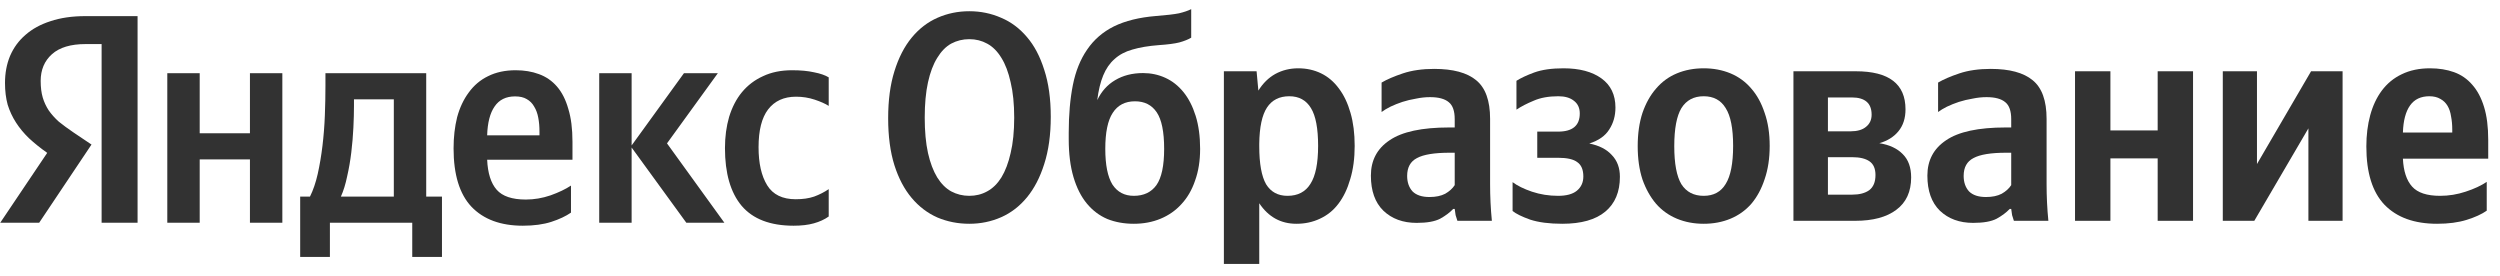 <svg width="208" height="23" viewBox="0 0 208 23" fill="none" xmlns="http://www.w3.org/2000/svg">
<path d="M36.772 21.375H34.299V18.531H27.448V21.375H24.975V16.355H25.791C26.055 15.827 26.269 15.201 26.434 14.475C26.599 13.733 26.731 12.95 26.83 12.126C26.929 11.301 26.995 10.46 27.028 9.603C27.061 8.745 27.077 7.929 27.077 7.154V6.091H35.461V16.355H36.772V21.375ZM8.454 3.667H7.118C5.882 3.667 4.95 3.947 4.323 4.508C3.697 5.069 3.384 5.811 3.384 6.734C3.384 7.262 3.441 7.723 3.557 8.119C3.672 8.498 3.837 8.853 4.051 9.182C4.282 9.512 4.562 9.825 4.892 10.122C5.239 10.402 5.642 10.699 6.104 11.013L7.613 12.027L3.26 18.531H0.02L3.928 12.719C3.367 12.323 2.864 11.919 2.419 11.507C1.99 11.095 1.628 10.658 1.331 10.196C1.034 9.735 0.803 9.24 0.638 8.712C0.49 8.168 0.416 7.567 0.416 6.907C0.416 6.083 0.556 5.332 0.836 4.656C1.133 3.964 1.562 3.379 2.122 2.9C2.683 2.406 3.375 2.027 4.2 1.763C5.041 1.482 6.005 1.342 7.093 1.342H11.446V18.531H8.454V3.667ZM40.531 13.288C40.581 14.409 40.845 15.242 41.323 15.786C41.801 16.33 42.609 16.602 43.746 16.602C44.439 16.602 45.123 16.487 45.799 16.256C46.492 16.009 47.061 15.736 47.506 15.44V17.69C47.077 17.987 46.533 18.243 45.873 18.457C45.214 18.671 44.423 18.779 43.499 18.779C41.653 18.779 40.226 18.251 39.221 17.196C38.231 16.14 37.737 14.524 37.737 12.348C37.737 11.408 37.836 10.543 38.033 9.751C38.248 8.96 38.569 8.276 38.998 7.698C39.427 7.105 39.962 6.651 40.606 6.338C41.265 6.008 42.032 5.844 42.906 5.844C43.615 5.844 44.258 5.951 44.835 6.165C45.428 6.379 45.931 6.726 46.343 7.204C46.756 7.682 47.069 8.3 47.283 9.059C47.514 9.801 47.63 10.716 47.63 11.804V13.288H40.531ZM23.491 6.091V18.531H20.795V13.263H16.615V18.531H13.919V6.091H16.615V11.087H20.795V6.091H23.491ZM52.551 12.274V18.531H49.855V6.091H52.551V12.101L56.904 6.091H59.724L55.494 11.928L60.268 18.531H57.102L52.551 12.274ZM66.03 18.779C64.085 18.779 62.642 18.226 61.702 17.121C60.779 16.017 60.317 14.417 60.317 12.323C60.317 11.384 60.432 10.518 60.663 9.726C60.911 8.919 61.265 8.234 61.727 7.674C62.205 7.097 62.79 6.651 63.483 6.338C64.175 6.008 64.983 5.844 65.907 5.844C66.616 5.844 67.226 5.901 67.737 6.017C68.248 6.116 68.652 6.256 68.949 6.437V8.811C68.668 8.63 68.281 8.457 67.786 8.292C67.292 8.127 66.772 8.045 66.228 8.045C65.222 8.045 64.447 8.399 63.903 9.108C63.376 9.801 63.112 10.848 63.112 12.249C63.112 13.585 63.351 14.64 63.829 15.415C64.307 16.19 65.099 16.577 66.203 16.577C66.797 16.577 67.308 16.503 67.737 16.355C68.182 16.19 68.586 15.984 68.949 15.736V18.012C68.602 18.259 68.19 18.449 67.712 18.581C67.25 18.712 66.69 18.779 66.03 18.779ZM32.766 8.267H29.451V8.787C29.451 9.331 29.435 9.941 29.402 10.617C29.369 11.293 29.311 11.977 29.229 12.67C29.146 13.362 29.031 14.03 28.883 14.673C28.751 15.316 28.578 15.877 28.363 16.355H32.766V8.267ZM42.856 8.02C42.098 8.02 41.529 8.3 41.15 8.861C40.77 9.405 40.564 10.205 40.531 11.26H44.884V10.938C44.884 10.526 44.851 10.147 44.785 9.801C44.719 9.438 44.604 9.125 44.439 8.861C44.291 8.597 44.085 8.391 43.821 8.243C43.573 8.094 43.252 8.02 42.856 8.02Z" fill="#323232"/>
<path d="M80.647 18.618C79.707 18.618 78.825 18.445 78.001 18.099C77.176 17.736 76.459 17.192 75.849 16.466C75.239 15.741 74.761 14.834 74.415 13.746C74.068 12.641 73.895 11.338 73.895 9.838C73.895 8.338 74.068 7.035 74.415 5.93C74.761 4.809 75.239 3.877 75.849 3.136C76.459 2.394 77.176 1.841 78.001 1.478C78.825 1.116 79.707 0.934 80.647 0.934C81.587 0.934 82.469 1.116 83.293 1.478C84.118 1.825 84.835 2.361 85.445 3.086C86.055 3.795 86.533 4.702 86.88 5.807C87.242 6.911 87.424 8.214 87.424 9.714C87.424 11.215 87.242 12.525 86.88 13.647C86.533 14.751 86.055 15.675 85.445 16.417C84.835 17.159 84.118 17.711 83.293 18.074C82.469 18.436 81.587 18.618 80.647 18.618ZM80.647 16.293C81.191 16.293 81.686 16.169 82.131 15.922C82.593 15.675 82.988 15.287 83.318 14.76C83.648 14.216 83.903 13.54 84.085 12.732C84.283 11.907 84.382 10.926 84.382 9.788C84.382 8.651 84.283 7.67 84.085 6.845C83.903 6.021 83.648 5.345 83.318 4.817C82.988 4.273 82.593 3.877 82.131 3.63C81.686 3.383 81.191 3.259 80.647 3.259C80.103 3.259 79.6 3.383 79.138 3.63C78.693 3.877 78.306 4.273 77.976 4.817C77.646 5.345 77.391 6.021 77.209 6.845C77.028 7.67 76.937 8.651 76.937 9.788C76.937 10.926 77.028 11.907 77.209 12.732C77.391 13.54 77.646 14.216 77.976 14.76C78.306 15.287 78.693 15.675 79.138 15.922C79.6 16.169 80.103 16.293 80.647 16.293Z" fill="#323232"/>
<path d="M88.918 11.05C88.918 9.549 89.034 8.222 89.264 7.068C89.495 5.914 89.891 4.933 90.451 4.125C91.012 3.3 91.754 2.657 92.677 2.196C93.617 1.734 94.788 1.445 96.189 1.33C97.047 1.264 97.681 1.19 98.094 1.107C98.506 1.009 98.844 0.893 99.108 0.761V3.136C98.86 3.284 98.531 3.416 98.118 3.531C97.723 3.63 97.154 3.704 96.412 3.754C95.555 3.82 94.821 3.943 94.211 4.125C93.617 4.29 93.123 4.553 92.727 4.916C92.331 5.262 92.018 5.716 91.787 6.277C91.556 6.837 91.391 7.521 91.292 8.329C91.639 7.604 92.133 7.051 92.776 6.672C93.436 6.277 94.211 6.079 95.101 6.079C95.761 6.079 96.379 6.211 96.956 6.474C97.533 6.738 98.036 7.134 98.465 7.662C98.893 8.189 99.231 8.849 99.479 9.64C99.726 10.431 99.85 11.347 99.85 12.385C99.85 13.375 99.71 14.257 99.429 15.032C99.165 15.807 98.786 16.458 98.292 16.986C97.813 17.513 97.236 17.917 96.56 18.197C95.884 18.478 95.142 18.618 94.334 18.618C93.526 18.618 92.793 18.486 92.133 18.222C91.474 17.942 90.905 17.513 90.427 16.936C89.949 16.359 89.578 15.625 89.314 14.735C89.05 13.845 88.918 12.789 88.918 11.569V11.05ZM91.96 12.385C91.96 13.721 92.158 14.71 92.554 15.353C92.966 15.98 93.559 16.293 94.334 16.293C95.159 16.293 95.785 15.996 96.214 15.403C96.643 14.793 96.857 13.787 96.857 12.385C96.857 10.967 96.651 9.953 96.239 9.343C95.827 8.733 95.225 8.428 94.433 8.428C93.609 8.428 92.991 8.75 92.578 9.393C92.166 10.019 91.96 11.017 91.96 12.385Z" fill="#323232"/>
<path d="M104.696 7.538C105.075 6.928 105.545 6.466 106.106 6.153C106.683 5.84 107.318 5.683 108.01 5.683C108.703 5.683 109.337 5.823 109.915 6.103C110.492 6.384 110.986 6.804 111.398 7.365C111.811 7.909 112.132 8.585 112.363 9.393C112.594 10.184 112.709 11.099 112.709 12.138C112.709 13.177 112.586 14.1 112.338 14.908C112.107 15.716 111.778 16.4 111.349 16.961C110.937 17.505 110.426 17.917 109.816 18.197C109.222 18.478 108.571 18.618 107.862 18.618C106.559 18.618 105.529 18.049 104.77 16.911V21.957H101.827V5.93H104.548L104.696 7.538ZM107.12 16.293C107.977 16.293 108.612 15.963 109.024 15.304C109.453 14.644 109.667 13.589 109.667 12.138C109.667 10.687 109.469 9.64 109.074 8.997C108.678 8.338 108.076 8.008 107.268 8.008C106.444 8.008 105.826 8.321 105.413 8.948C105.001 9.574 104.787 10.58 104.77 11.965V12.163C104.77 13.614 104.96 14.669 105.339 15.329C105.735 15.972 106.328 16.293 107.12 16.293Z" fill="#323232"/>
<path d="M121.032 12.707H120.612C119.342 12.707 118.436 12.855 117.891 13.152C117.347 13.432 117.075 13.927 117.075 14.636C117.075 15.164 117.224 15.592 117.52 15.922C117.834 16.235 118.304 16.392 118.93 16.392C119.458 16.392 119.895 16.301 120.241 16.12C120.587 15.922 120.851 15.683 121.032 15.403V12.707ZM123.976 15.329C123.976 16.351 124.025 17.365 124.124 18.371H121.255C121.206 18.239 121.156 18.082 121.107 17.901C121.074 17.719 121.049 17.546 121.032 17.381H120.909C120.628 17.678 120.266 17.95 119.821 18.197C119.375 18.428 118.724 18.544 117.867 18.544C116.729 18.544 115.806 18.206 115.097 17.53C114.404 16.854 114.058 15.881 114.058 14.611C114.058 13.342 114.577 12.361 115.616 11.668C116.655 10.959 118.304 10.605 120.563 10.605H121.032V9.912C121.032 9.236 120.868 8.766 120.538 8.502C120.208 8.222 119.689 8.082 118.98 8.082C118.6 8.082 118.213 8.123 117.817 8.206C117.422 8.272 117.042 8.362 116.68 8.478C116.333 8.593 116.004 8.725 115.69 8.873C115.394 9.022 115.146 9.17 114.948 9.319V6.87C115.394 6.606 115.987 6.351 116.729 6.103C117.471 5.856 118.337 5.732 119.326 5.732C120.892 5.732 122.055 6.046 122.813 6.672C123.588 7.299 123.976 8.37 123.976 9.887V15.329Z" fill="#323232"/>
<path d="M129.631 16.293C130.324 16.293 130.843 16.153 131.189 15.873C131.552 15.576 131.734 15.18 131.734 14.685C131.734 14.125 131.569 13.729 131.239 13.498C130.926 13.251 130.39 13.127 129.631 13.127H127.9V10.951H129.631C130.835 10.951 131.437 10.448 131.437 9.442C131.437 8.981 131.272 8.626 130.942 8.379C130.629 8.131 130.2 8.008 129.656 8.008C128.848 8.008 128.164 8.131 127.603 8.379C127.043 8.61 126.565 8.857 126.169 9.121V6.722C126.532 6.491 127.026 6.26 127.653 6.029C128.296 5.798 129.104 5.683 130.077 5.683C131.412 5.683 132.467 5.963 133.242 6.524C134.017 7.084 134.405 7.892 134.405 8.948C134.405 9.64 134.232 10.25 133.885 10.778C133.556 11.305 133.003 11.693 132.228 11.94C133.053 12.105 133.679 12.427 134.108 12.905C134.553 13.366 134.776 13.968 134.776 14.71C134.776 15.963 134.372 16.928 133.564 17.604C132.756 18.28 131.56 18.618 129.978 18.618C128.906 18.618 128.016 18.503 127.307 18.272C126.614 18.024 126.128 17.785 125.847 17.554V15.155C126.243 15.452 126.779 15.716 127.455 15.947C128.147 16.178 128.873 16.293 129.631 16.293Z" fill="#323232"/>
<path d="M141.748 5.683C142.556 5.683 143.297 5.823 143.974 6.103C144.65 6.384 145.227 6.804 145.705 7.365C146.183 7.909 146.554 8.585 146.818 9.393C147.098 10.184 147.238 11.099 147.238 12.138C147.238 13.177 147.098 14.1 146.818 14.908C146.554 15.716 146.183 16.4 145.705 16.961C145.227 17.505 144.65 17.917 143.974 18.197C143.297 18.478 142.556 18.618 141.748 18.618C140.94 18.618 140.198 18.478 139.522 18.197C138.846 17.917 138.269 17.505 137.79 16.961C137.312 16.4 136.933 15.724 136.653 14.933C136.389 14.125 136.257 13.201 136.257 12.163C136.257 11.124 136.389 10.201 136.653 9.393C136.933 8.585 137.312 7.909 137.79 7.365C138.269 6.804 138.846 6.384 139.522 6.103C140.198 5.823 140.94 5.683 141.748 5.683ZM141.748 16.293C142.572 16.293 143.182 15.963 143.578 15.304C143.99 14.644 144.196 13.589 144.196 12.138C144.196 10.687 143.99 9.64 143.578 8.997C143.182 8.338 142.572 8.008 141.748 8.008C140.923 8.008 140.305 8.338 139.893 8.997C139.497 9.657 139.299 10.712 139.299 12.163C139.299 13.614 139.497 14.669 139.893 15.329C140.305 15.972 140.923 16.293 141.748 16.293Z" fill="#323232"/>
<path d="M154.408 5.93C157.162 5.93 158.538 6.986 158.538 9.096C158.538 9.838 158.341 10.448 157.945 10.926C157.566 11.388 157.038 11.718 156.362 11.915C157.203 12.047 157.854 12.352 158.316 12.831C158.778 13.292 159.008 13.935 159.008 14.76C159.008 15.947 158.596 16.845 157.772 17.456C156.964 18.066 155.826 18.371 154.359 18.371H149.214V5.93H154.408ZM152.083 13.078V16.194H154.111C154.705 16.194 155.175 16.07 155.521 15.823C155.867 15.559 156.04 15.139 156.04 14.562C156.04 14.034 155.876 13.655 155.546 13.424C155.216 13.193 154.738 13.078 154.111 13.078H152.083ZM152.083 8.107V10.926H153.963C154.524 10.926 154.952 10.803 155.249 10.555C155.562 10.308 155.719 9.97 155.719 9.541C155.719 8.585 155.167 8.107 154.062 8.107H152.083Z" fill="#323232"/>
<path d="M167.333 12.707H166.912C165.643 12.707 164.736 12.855 164.192 13.152C163.648 13.432 163.376 13.927 163.376 14.636C163.376 15.164 163.524 15.592 163.821 15.922C164.134 16.235 164.604 16.392 165.231 16.392C165.758 16.392 166.195 16.301 166.541 16.12C166.888 15.922 167.152 15.683 167.333 15.403V12.707ZM170.276 15.329C170.276 16.351 170.325 17.365 170.424 18.371H167.555C167.506 18.239 167.457 18.082 167.407 17.901C167.374 17.719 167.349 17.546 167.333 17.381H167.209C166.929 17.678 166.566 17.95 166.121 18.197C165.676 18.428 165.025 18.544 164.167 18.544C163.029 18.544 162.106 18.206 161.397 17.53C160.705 16.854 160.358 15.881 160.358 14.611C160.358 13.342 160.878 12.361 161.917 11.668C162.955 10.959 164.604 10.605 166.863 10.605H167.333V9.912C167.333 9.236 167.168 8.766 166.838 8.502C166.508 8.222 165.989 8.082 165.28 8.082C164.901 8.082 164.513 8.123 164.118 8.206C163.722 8.272 163.343 8.362 162.98 8.478C162.634 8.593 162.304 8.725 161.991 8.873C161.694 9.022 161.447 9.17 161.249 9.319V6.87C161.694 6.606 162.288 6.351 163.029 6.103C163.771 5.856 164.637 5.732 165.626 5.732C167.193 5.732 168.355 6.046 169.114 6.672C169.889 7.299 170.276 8.37 170.276 9.887V15.329Z" fill="#323232"/>
<path d="M182.461 5.93V18.371H179.518V13.177H175.586V18.371H172.642V5.93H175.586V10.852H179.518V5.93H182.461Z" fill="#323232"/>
<path d="M187.78 5.93V13.647L192.281 5.93H194.903V18.371H192.059V10.679L187.558 18.371H184.936V5.93H187.78Z" fill="#323232"/>
<path d="M199.922 13.201C199.971 14.24 200.227 15.015 200.689 15.526C201.15 16.038 201.925 16.293 203.014 16.293C203.739 16.293 204.448 16.178 205.14 15.947C205.849 15.716 206.435 15.444 206.896 15.131V17.53C206.468 17.826 205.907 18.082 205.215 18.296C204.522 18.511 203.706 18.618 202.766 18.618C200.87 18.618 199.411 18.09 198.389 17.035C197.383 15.98 196.88 14.364 196.88 12.188C196.88 11.248 196.987 10.382 197.201 9.591C197.416 8.799 197.737 8.115 198.166 7.538C198.611 6.944 199.164 6.491 199.823 6.178C200.499 5.848 201.282 5.683 202.173 5.683C202.915 5.683 203.582 5.79 204.176 6.004C204.77 6.219 205.272 6.565 205.685 7.043C206.113 7.521 206.443 8.14 206.674 8.898C206.905 9.64 207.02 10.555 207.02 11.643V13.201H199.922ZM202.123 8.008C201.414 8.008 200.878 8.263 200.516 8.774C200.153 9.286 199.955 10.036 199.922 11.025H204.028V10.778C204.028 10.382 203.995 10.019 203.929 9.69C203.879 9.343 203.78 9.047 203.632 8.799C203.483 8.552 203.286 8.362 203.038 8.23C202.791 8.082 202.486 8.008 202.123 8.008Z" fill="#323232"/>
</svg>

